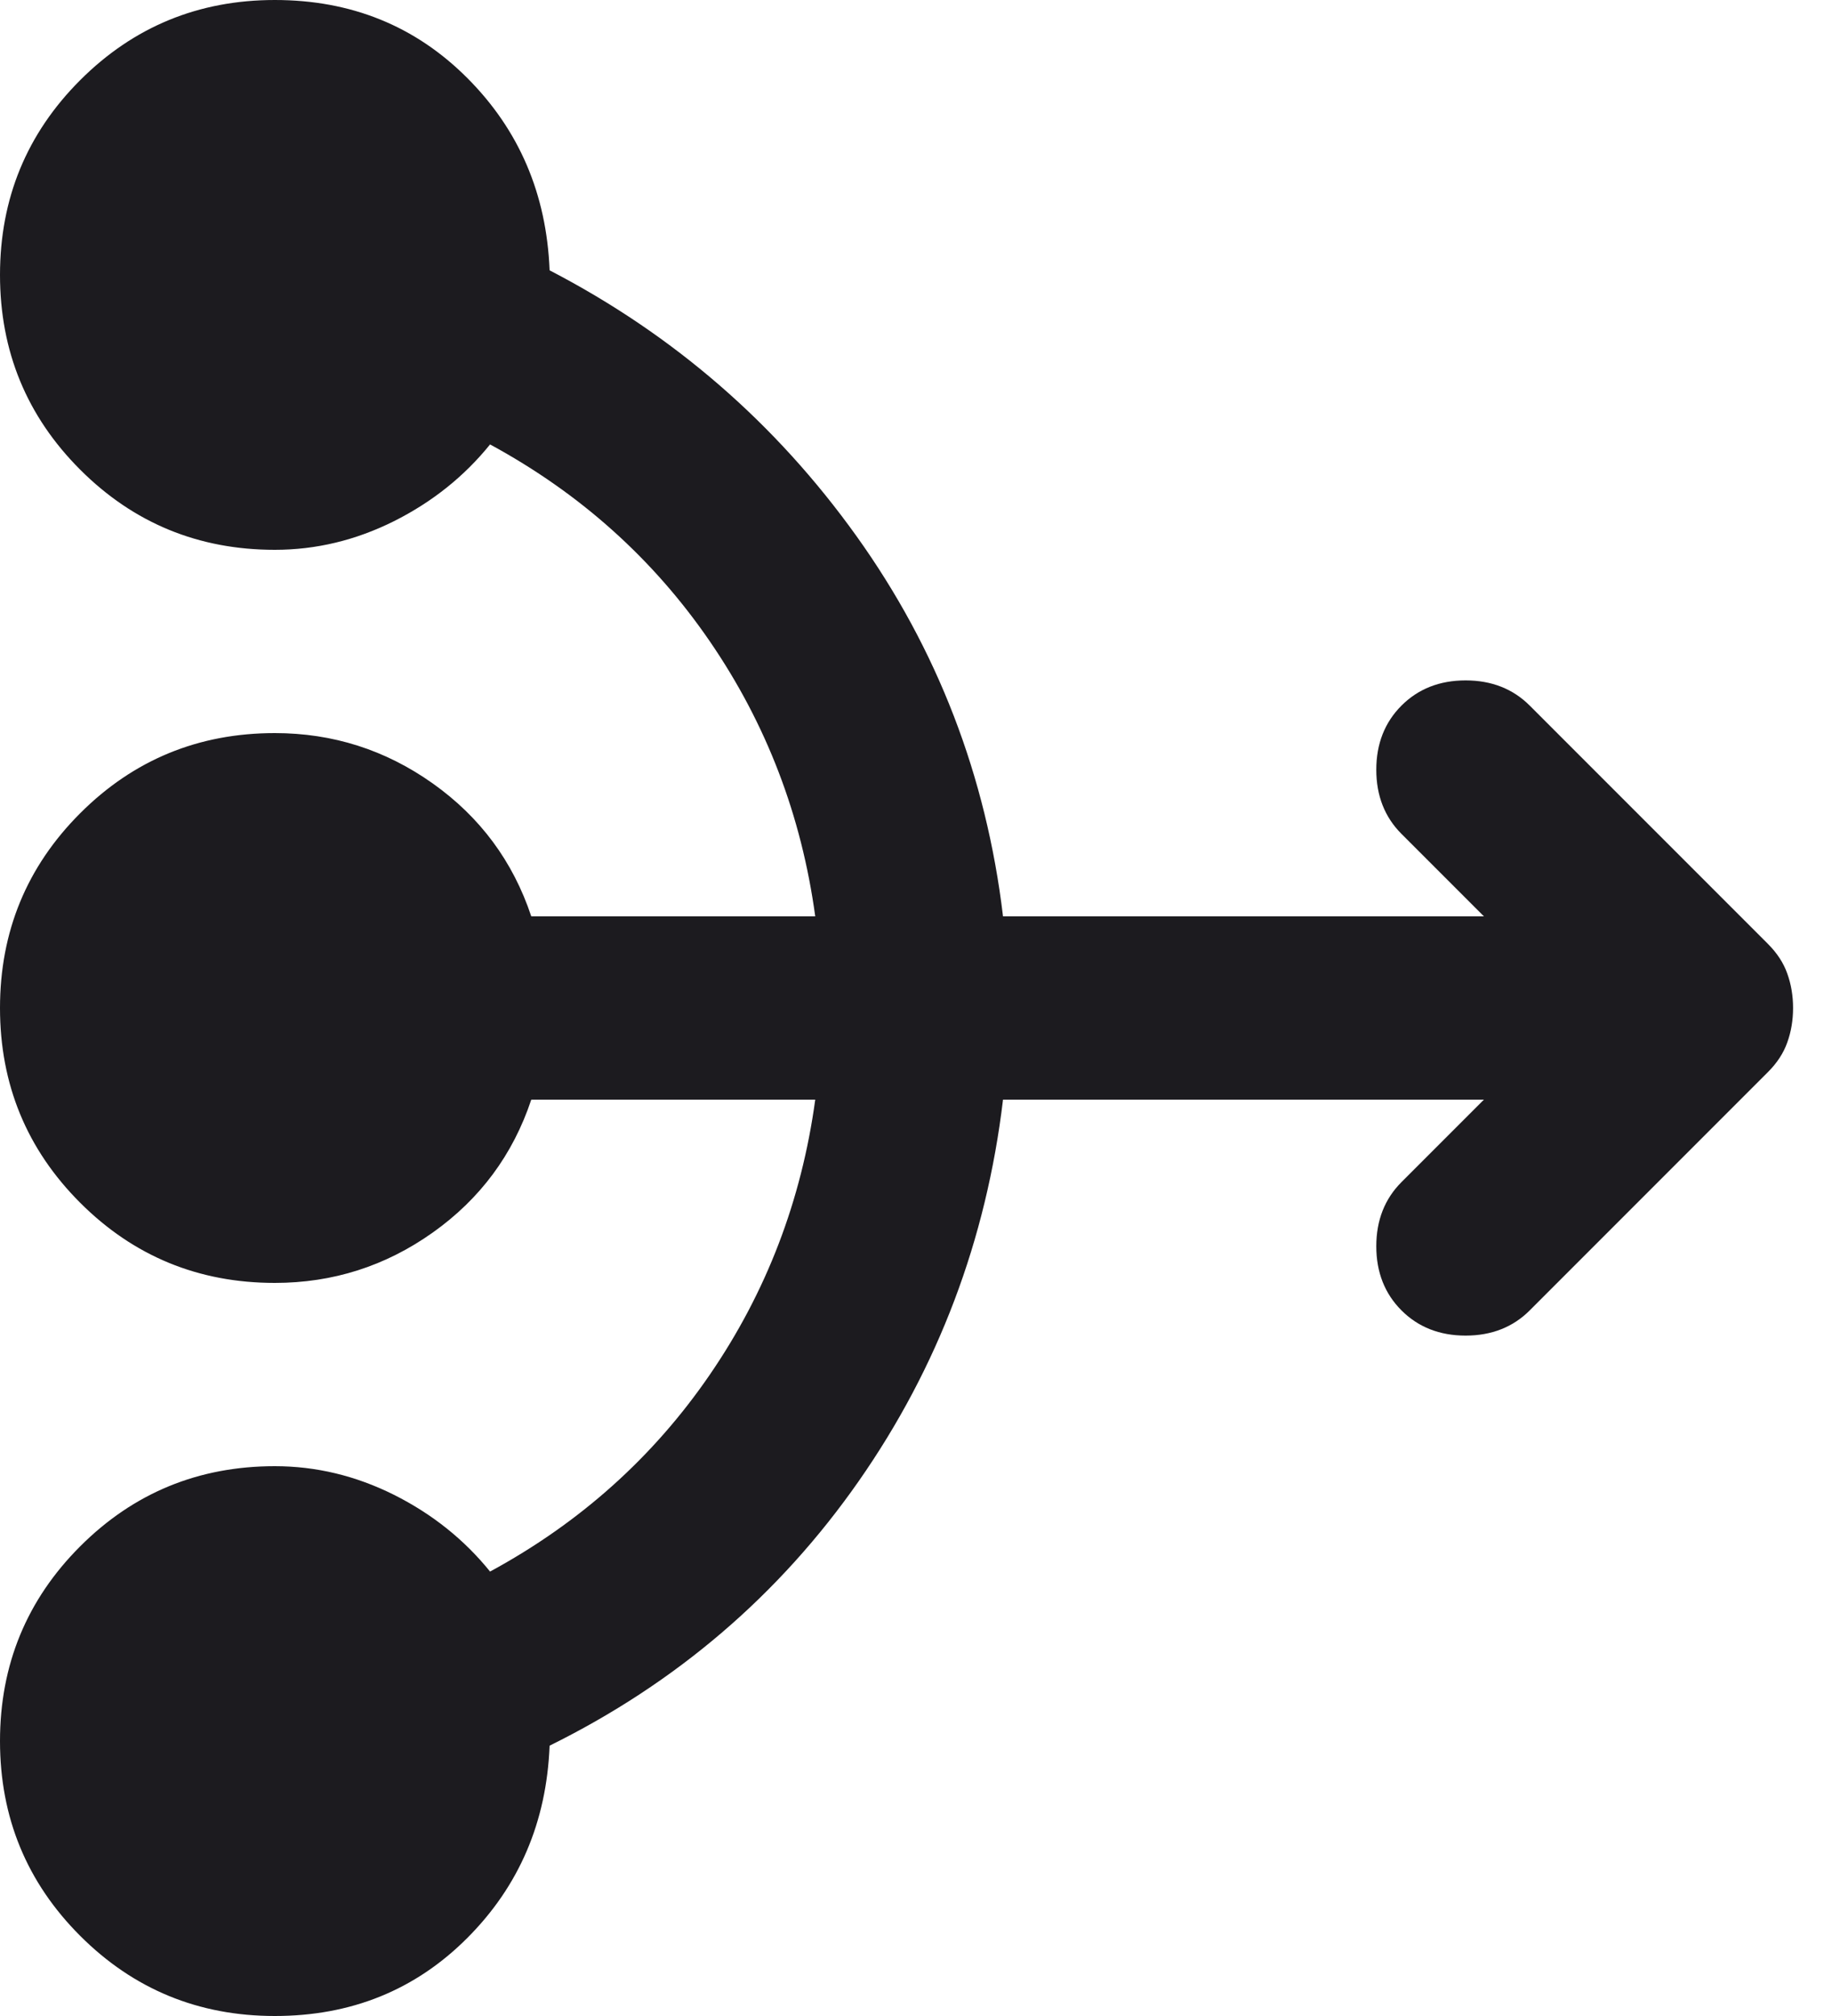 <svg width="20" height="22" viewBox="0 0 20 22" fill="none" xmlns="http://www.w3.org/2000/svg">
<path d="M16.2 12H10.95C10.767 13.533 10.242 14.921 9.375 16.163C8.508 17.404 7.383 18.367 6 19.05C5.967 19.883 5.667 20.583 5.1 21.15C4.533 21.717 3.833 22 3 22C2.167 22 1.458 21.708 0.875 21.125C0.292 20.542 0 19.833 0 19C0 18.167 0.292 17.458 0.875 16.875C1.458 16.292 2.167 16 3 16C3.45 16 3.883 16.104 4.3 16.312C4.717 16.521 5.067 16.8 5.35 17.15C6.333 16.617 7.133 15.9 7.75 15C8.367 14.1 8.75 13.1 8.9 12H5.8C5.6 12.6 5.242 13.083 4.725 13.45C4.208 13.817 3.633 14 3 14C2.167 14 1.458 13.708 0.875 13.125C0.292 12.542 0 11.833 0 11C0 10.167 0.292 9.458 0.875 8.875C1.458 8.292 2.167 8 3 8C3.633 8 4.208 8.183 4.725 8.55C5.242 8.917 5.6 9.4 5.8 10H8.9C8.75 8.9 8.367 7.9 7.75 7C7.133 6.1 6.333 5.383 5.35 4.85C5.067 5.2 4.717 5.479 4.3 5.688C3.883 5.896 3.45 6 3 6C2.167 6 1.458 5.708 0.875 5.125C0.292 4.542 0 3.833 0 3C0 2.167 0.292 1.458 0.875 0.875C1.458 0.292 2.167 0 3 0C3.833 0 4.533 0.283 5.1 0.85C5.667 1.417 5.967 2.117 6 2.95C7.35 3.65 8.467 4.617 9.35 5.85C10.233 7.083 10.767 8.467 10.95 10H16.2L15.3 9.1C15.117 8.917 15.025 8.683 15.025 8.4C15.025 8.117 15.117 7.883 15.3 7.7C15.483 7.517 15.717 7.425 16 7.425C16.283 7.425 16.517 7.517 16.7 7.7L19.3 10.3C19.4 10.4 19.471 10.508 19.512 10.625C19.554 10.742 19.575 10.867 19.575 11C19.575 11.133 19.554 11.258 19.512 11.375C19.471 11.492 19.4 11.6 19.3 11.7L16.7 14.3C16.517 14.483 16.283 14.575 16 14.575C15.717 14.575 15.483 14.483 15.3 14.3C15.117 14.117 15.025 13.883 15.025 13.6C15.025 13.317 15.117 13.083 15.3 12.9L16.2 12Z" fill="#1C1B1F"/>
</svg>
